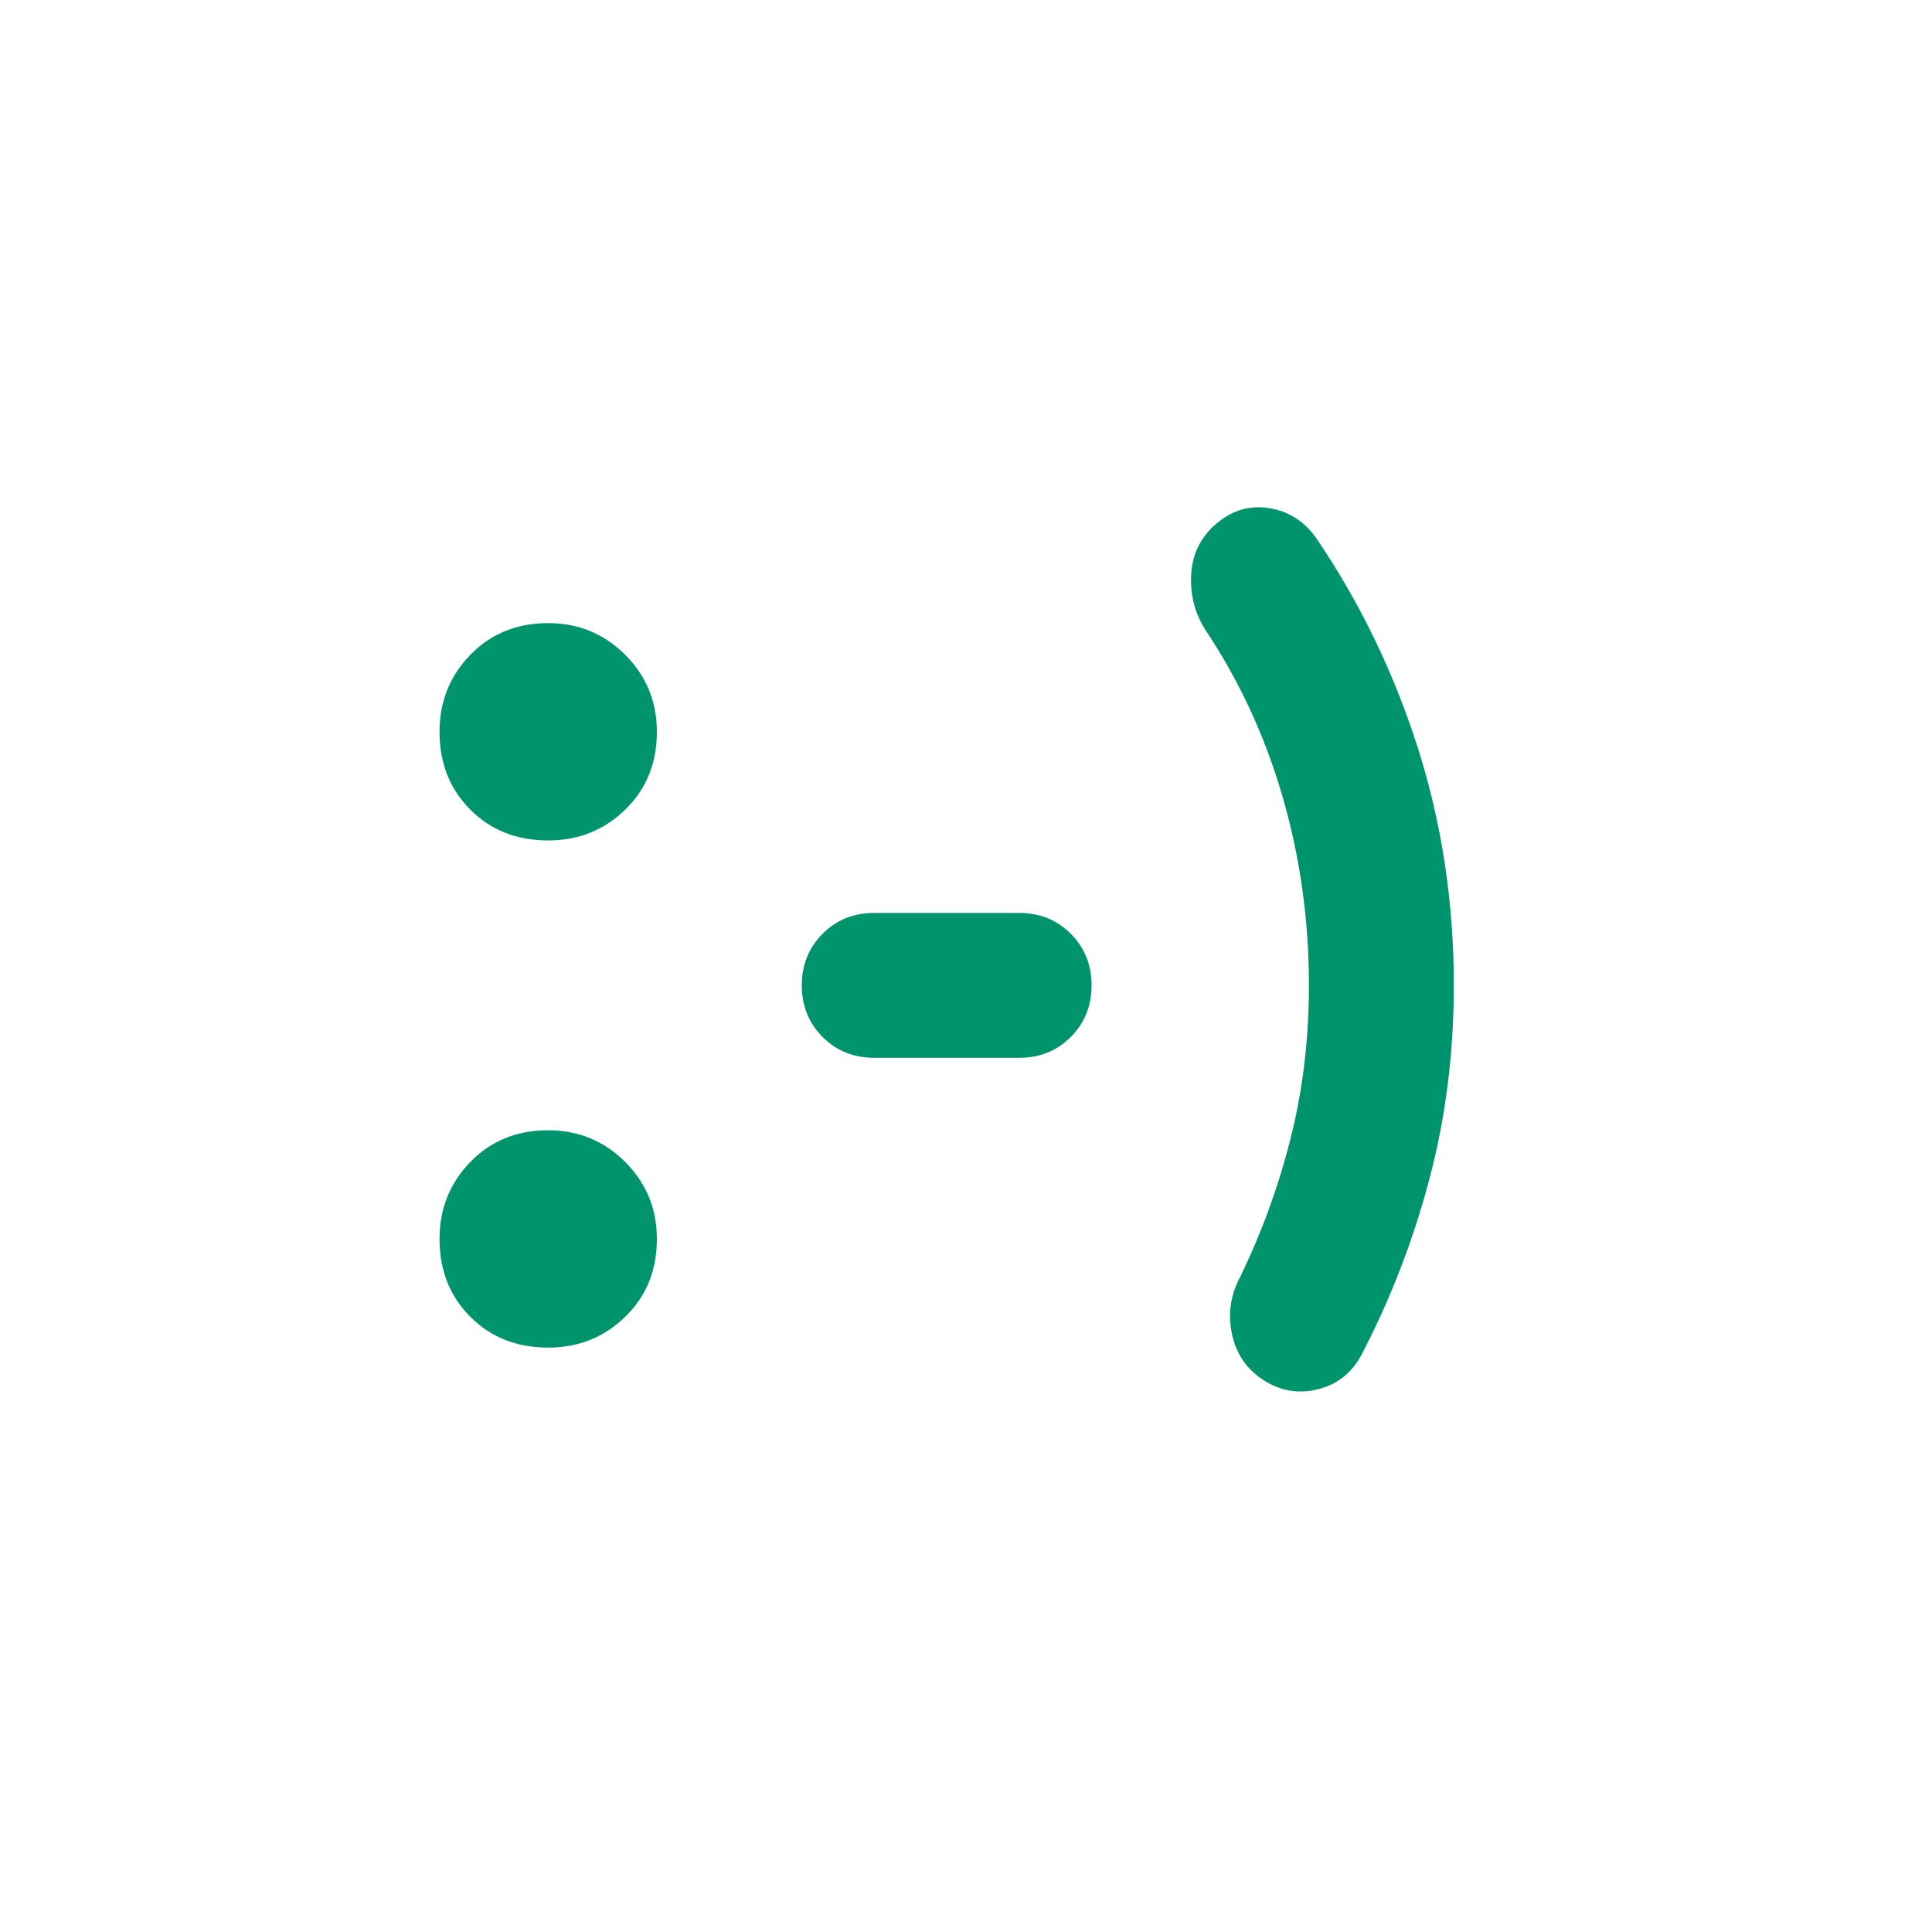 <svg width="50" height="50" viewBox="0 0 50 50" fill="none" xmlns="http://www.w3.org/2000/svg">
<mask id="mask0_224_905" style="mask-type:alpha" maskUnits="userSpaceOnUse" x="2" y="3" width="45" height="45">
<rect x="2" y="3" width="45" height="45" fill="#D9D9D9"/>
</mask>
<g mask="url(#mask0_224_905)">
<path d="M14.188 34.876C13.375 34.876 12.703 34.611 12.172 34.079C11.641 33.548 11.375 32.876 11.375 32.064C11.375 31.282 11.641 30.618 12.172 30.072C12.703 29.525 13.375 29.251 14.188 29.251C14.969 29.251 15.633 29.525 16.18 30.072C16.727 30.618 17 31.282 17 32.064C17 32.876 16.727 33.548 16.18 34.079C15.633 34.611 14.969 34.876 14.188 34.876ZM14.188 21.751C13.375 21.751 12.703 21.486 12.172 20.954C11.641 20.423 11.375 19.751 11.375 18.939C11.375 18.157 11.641 17.493 12.172 16.947C12.703 16.4 13.375 16.126 14.188 16.126C14.969 16.126 15.633 16.4 16.18 16.947C16.727 17.493 17 18.157 17 18.939C17 19.751 16.727 20.423 16.18 20.954C15.633 21.486 14.969 21.751 14.188 21.751ZM22.625 27.376C22.094 27.376 21.648 27.197 21.289 26.837C20.93 26.478 20.75 26.032 20.75 25.501C20.75 24.97 20.93 24.525 21.289 24.165C21.648 23.806 22.094 23.626 22.625 23.626H26.375C26.906 23.626 27.352 23.806 27.711 24.165C28.07 24.525 28.25 24.97 28.25 25.501C28.25 26.032 28.07 26.478 27.711 26.837C27.352 27.197 26.906 27.376 26.375 27.376H22.625ZM33.875 25.501C33.875 23.814 33.648 22.189 33.195 20.626C32.742 19.064 32.078 17.626 31.203 16.314C30.922 15.876 30.797 15.392 30.828 14.861C30.859 14.329 31.078 13.892 31.484 13.548C31.891 13.204 32.344 13.072 32.844 13.15C33.344 13.228 33.75 13.486 34.062 13.923C35.188 15.579 36.062 17.384 36.688 19.337C37.312 21.29 37.625 23.345 37.625 25.501C37.625 27.251 37.414 28.923 36.992 30.517C36.57 32.111 35.984 33.626 35.234 35.064C34.984 35.532 34.609 35.829 34.109 35.954C33.609 36.079 33.141 36.001 32.703 35.72C32.266 35.439 31.992 35.04 31.883 34.525C31.773 34.009 31.844 33.517 32.094 33.048C32.656 31.892 33.094 30.689 33.406 29.439C33.719 28.189 33.875 26.876 33.875 25.501Z" fill="#00946D"/>
</g>
</svg>

